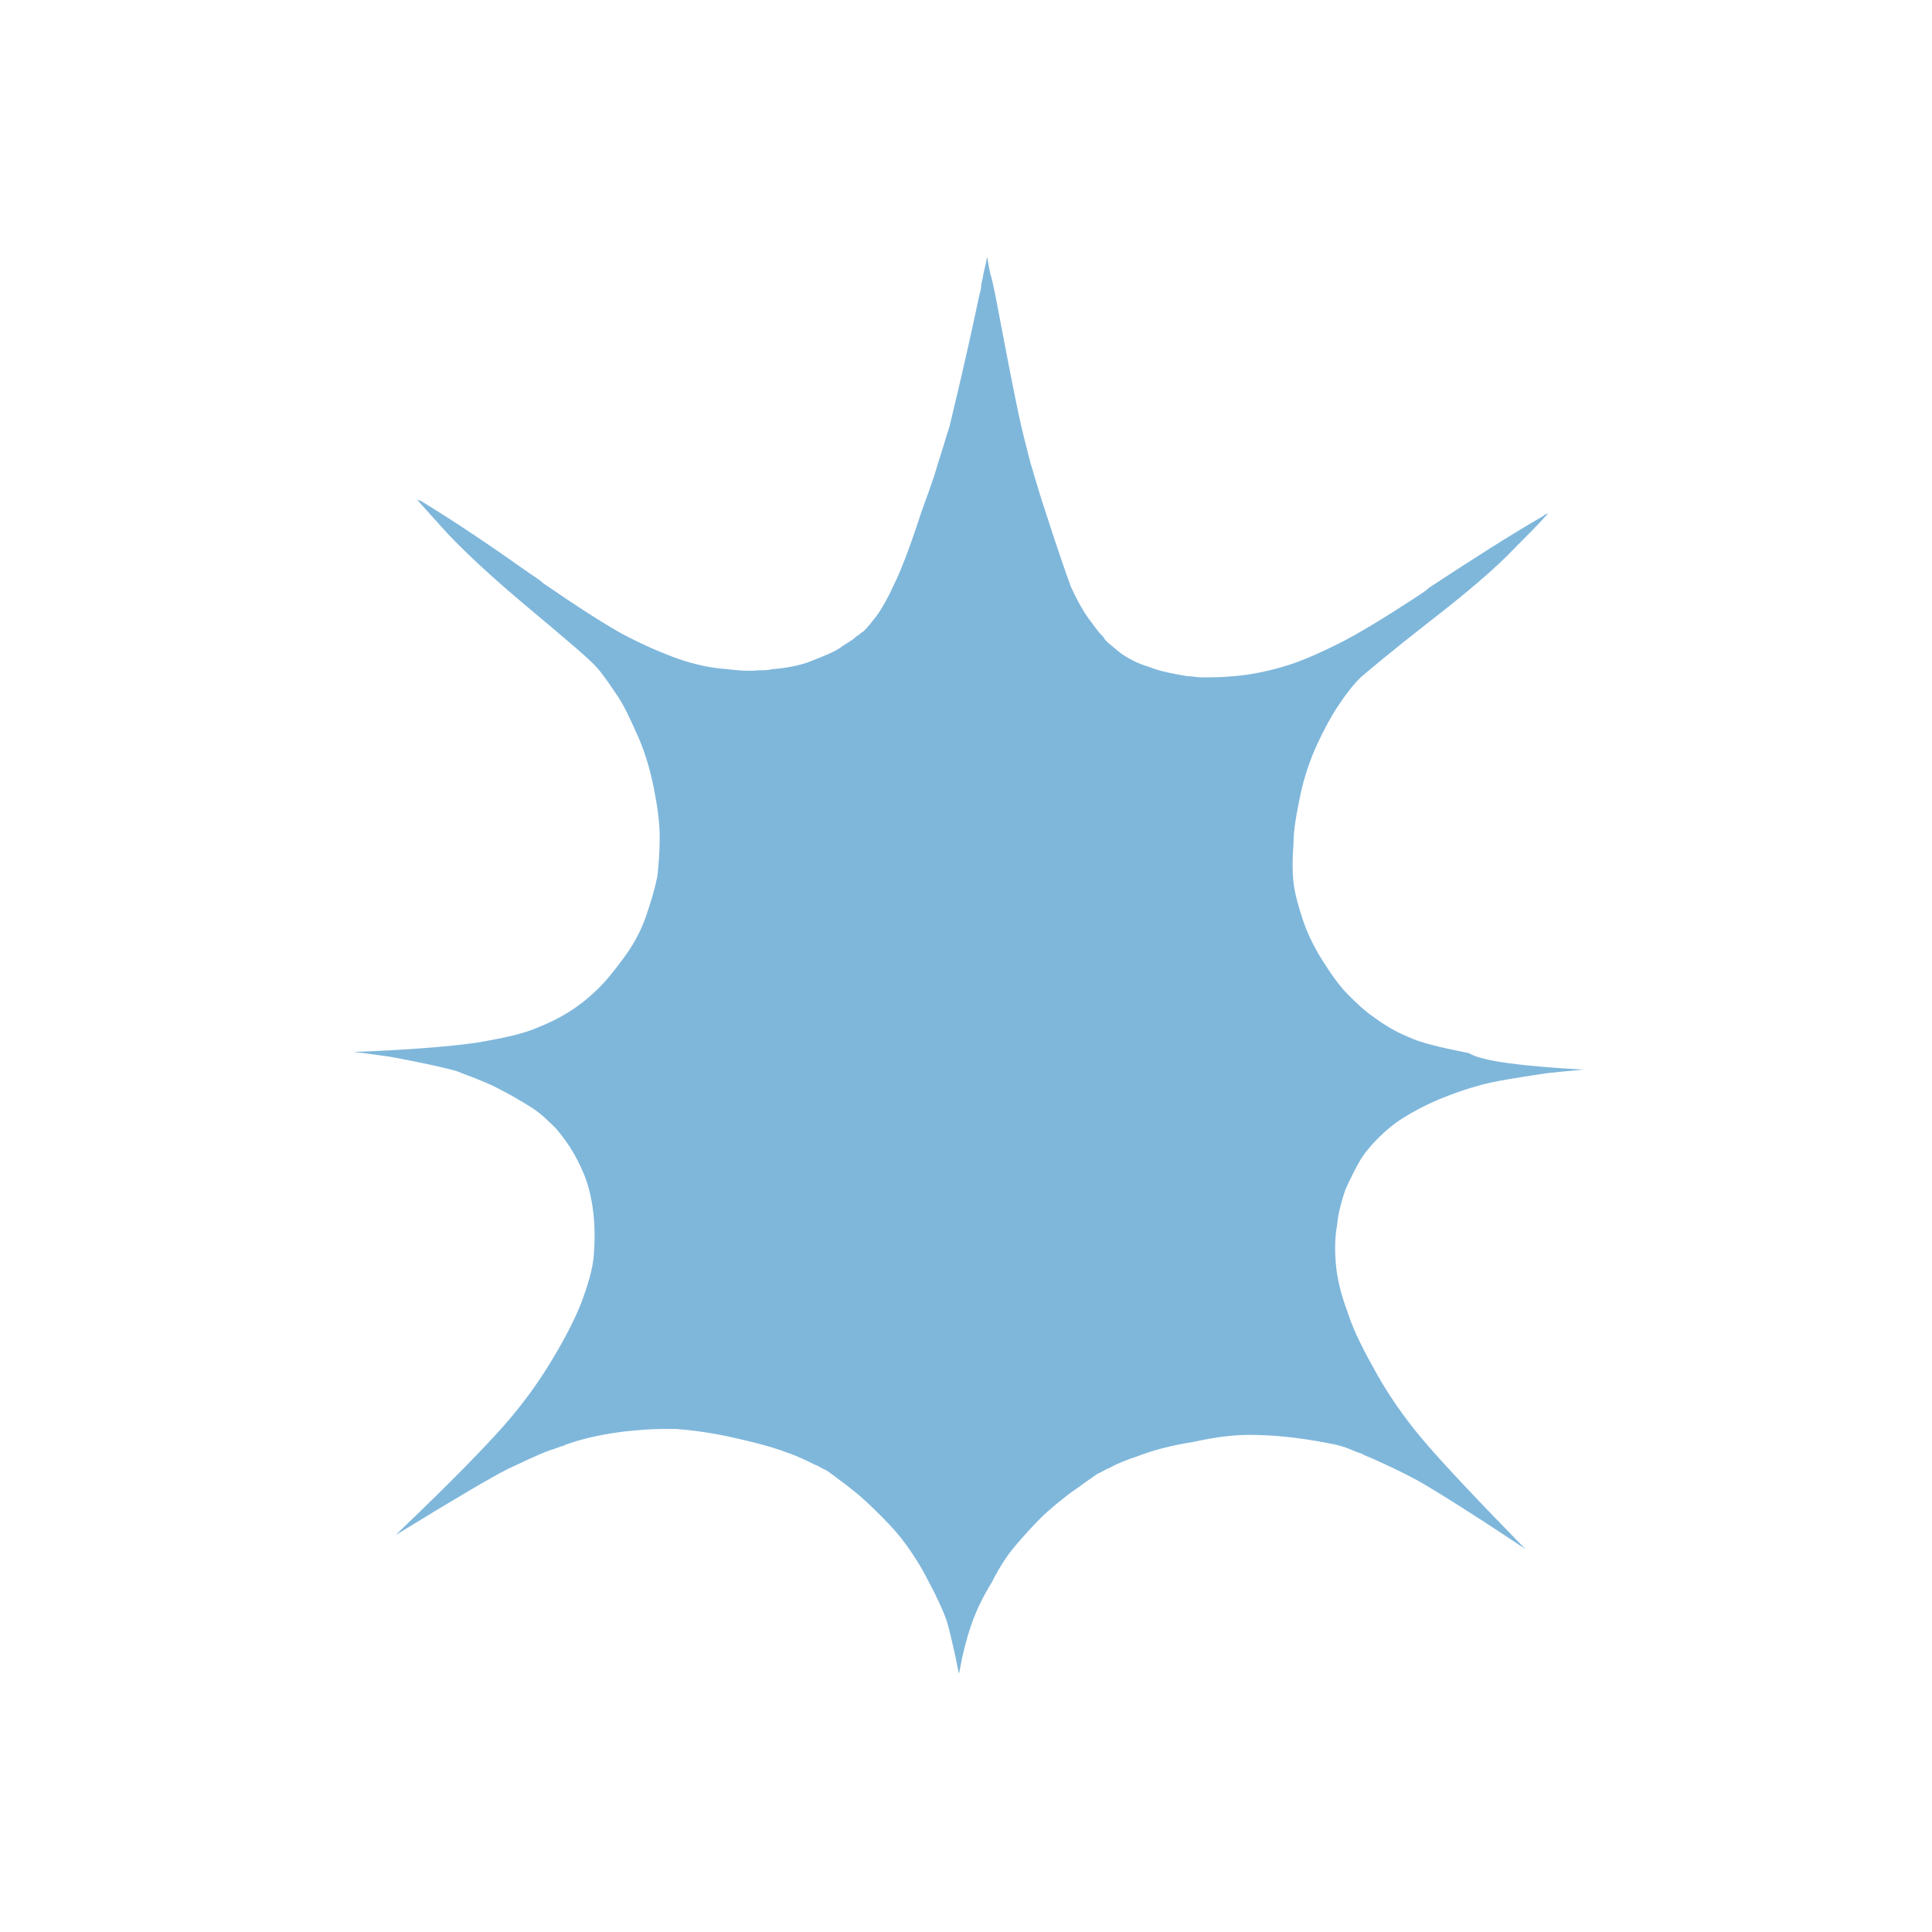 <?xml version="1.0" encoding="utf-8"?>
<!-- Generator: Adobe Illustrator 27.6.1, SVG Export Plug-In . SVG Version: 6.00 Build 0)  -->
<svg version="1.1" id="レイヤー_1" xmlns="http://www.w3.org/2000/svg" xmlns:xlink="http://www.w3.org/1999/xlink" x="0px"
	 y="0px" viewBox="0 0 164 164" style="enable-background:new 0 0 164 164;" xml:space="preserve">
<style type="text/css">
	.st0{fill:#F55C2D;}
	.st1{fill:#7FB7DB;}
	.st2{fill:#147736;}
	.st3{fill:#D9AD26;}
	.st4{fill:#2E6AE0;}
</style>
<path class="st1" d="M134.4,90.8c-1.2,0.1-2.2,0.2-3.1,0.3c-2.7,0.4-4.5,0.7-5.6,1c-1.1,0.3-2.3,0.7-3.5,1.2
	c-1.2,0.5-2.3,1.1-3.1,1.6c-0.8,0.5-1.5,1.1-2.1,1.7c-0.6,0.6-1.2,1.3-1.6,2c-0.4,0.7-0.8,1.5-1.2,2.4c-0.3,0.9-0.6,1.9-0.7,3
	c-0.2,1.1-0.2,2.2-0.1,3.3c0.1,1.2,0.4,2.5,1,4.1c0.5,1.6,1.4,3.3,2.4,5.1c1,1.8,2.3,3.7,3.8,5.5c1.5,1.8,4.3,4.8,8.5,9.1
	c0.1,0.1,0.3,0.3,0.4,0.4c-5.1-3.4-8.2-5.3-9.3-5.9c-1.3-0.7-2.4-1.2-3.5-1.7c-0.4-0.2-0.8-0.3-1.1-0.5c-0.3-0.1-0.6-0.2-0.8-0.3
	c-0.7-0.3-1.4-0.5-2.1-0.6c-2.5-0.5-4.8-0.7-6.7-0.7c-1.3,0-2.9,0.2-4.7,0.6c-1.9,0.3-3.4,0.7-4.7,1.2c-0.9,0.3-1.7,0.6-2.4,1
	c-0.3,0.1-0.6,0.3-0.8,0.4c-0.3,0.1-0.5,0.3-0.8,0.5c-0.6,0.4-1.1,0.8-1.7,1.2c-0.9,0.7-1.8,1.4-2.6,2.2c-0.8,0.8-1.5,1.6-2.1,2.3
	c-0.6,0.7-1.3,1.7-2,3.1c-0.8,1.3-1.3,2.4-1.6,3.2c-0.3,0.8-0.6,1.8-0.9,3.1c-0.1,0.5-0.2,1-0.3,1.5c-0.1-0.5-0.2-1-0.3-1.5
	c-0.3-1.3-0.5-2.3-0.8-3.2c-0.3-0.8-0.8-1.9-1.5-3.2c-0.7-1.4-1.4-2.4-1.9-3.1c-0.5-0.7-1.2-1.5-2-2.3c-0.8-0.8-1.6-1.6-2.5-2.3
	c-0.6-0.5-1.2-0.9-1.7-1.3c-0.3-0.2-0.5-0.4-0.8-0.5c-0.2-0.1-0.5-0.3-0.8-0.4c-0.6-0.3-1.4-0.7-2.3-1c-1.3-0.5-2.9-0.9-4.7-1.3
	c-1.8-0.4-3.4-0.6-4.7-0.7c-0.4,0-0.8,0-1.2,0c-1,0-2,0.1-3.1,0.2c-1.6,0.2-3.2,0.5-4.7,1c-0.2,0.1-0.4,0.1-0.5,0.2
	c-0.4,0.1-0.8,0.3-1.2,0.4c-1.1,0.4-2.3,1-3.6,1.6c-1.2,0.6-4.3,2.4-9.5,5.6c0.1-0.1,0.3-0.3,0.4-0.4c4.3-4.1,7.2-7.1,8.7-8.8
	c1.6-1.8,2.9-3.6,4-5.4c1.1-1.8,2-3.5,2.6-5c0.6-1.6,1-2.9,1.1-4.1c0.1-1.1,0.1-2.3,0-3.3c-0.1-1.1-0.3-2.1-0.6-3
	c-0.3-0.9-0.7-1.7-1.1-2.4s-0.9-1.4-1.5-2.1c-0.6-0.6-1.3-1.3-2.1-1.8c-0.8-0.5-1.8-1.1-3-1.7c-1.2-0.6-2.4-1-3.4-1.4
	c-1.1-0.3-2.9-0.7-5.6-1.2c-0.9-0.1-1.9-0.3-3.1-0.4c5.1-0.2,8.5-0.5,10.5-0.8c2.4-0.4,4.1-0.8,5.2-1.3c1-0.4,2-0.9,2.9-1.5
	c0.9-0.6,1.6-1.2,2.3-1.9c0.7-0.7,1.4-1.6,2.2-2.7c0.8-1.1,1.4-2.3,1.8-3.5c0.4-1.2,0.7-2.2,0.9-3.2c0.1-0.9,0.2-2,0.2-3.3
	c0-1.3-0.2-2.7-0.5-4.2c-0.3-1.5-0.7-2.9-1.3-4.3c-0.6-1.3-1.1-2.5-1.7-3.4c-0.6-0.9-1.2-1.8-1.8-2.5c-0.6-0.7-2.5-2.3-5.6-4.9
	c-3-2.5-5.4-4.7-7.1-6.5c-1-1.1-1.9-2.1-2.7-3c0.1,0.1,0.2,0.2,0.4,0.2c3.1,1.9,6.2,4,9.3,6.2c0.1,0.1,0.2,0.1,0.3,0.2
	c0.3,0.2,0.6,0.4,0.8,0.6c2.9,2,5.1,3.4,6.7,4.3c1.7,0.9,3.3,1.6,4.7,2.1c1.4,0.5,2.8,0.8,4.2,0.9c0.9,0.1,1.8,0.2,2.7,0.1
	c0.4,0,0.8,0,1.2-0.1c1.2-0.1,2.3-0.3,3.3-0.7c1-0.4,1.8-0.7,2.4-1.1c0.4-0.3,0.8-0.5,1.2-0.8c0.1-0.1,0.2-0.2,0.4-0.3
	c0.1-0.1,0.2-0.2,0.4-0.3c0.4-0.4,0.7-0.8,1.1-1.3c0.5-0.7,1-1.6,1.5-2.7c0.5-1,1.3-3,2.3-6.1c0.4-1.1,0.8-2.2,1.1-3.1
	c0.1-0.3,0.2-0.7,0.3-1c0.4-1.2,0.7-2.3,1-3.2c0.4-1.7,1.3-5.3,2.5-11c0.1-0.4,0.2-0.7,0.2-1.1l0.1-0.4c0.1-0.7,0.3-1.3,0.4-1.9
	c0.1,0.6,0.2,1.3,0.4,1.9l0.3,1.4c1.1,5.8,1.8,9.4,2.2,11.1c0.2,0.9,0.5,2,0.8,3.2c0.1,0.3,0.2,0.6,0.3,1c0.3,1,0.6,2,1,3.2
	c1,3.1,1.7,5.1,2.1,6.2c0.5,1.1,1,2,1.5,2.7c0.4,0.5,0.7,1,1.1,1.4c0.1,0.1,0.2,0.2,0.3,0.4c0.1,0.1,0.2,0.2,0.3,0.3
	c0.4,0.3,0.7,0.6,1.1,0.9c0.6,0.4,1.3,0.8,2.3,1.1c1,0.4,2.1,0.6,3.3,0.8c0.4,0,0.8,0.1,1.2,0.1c0.8,0,1.7,0,2.7-0.1
	c1.4-0.1,2.8-0.4,4.2-0.8c1.4-0.4,3-1.1,4.8-2c1.6-0.8,3.9-2.2,6.8-4.1c0.3-0.2,0.6-0.4,0.8-0.6l0.3-0.2c3.2-2.1,6.3-4.1,9.4-5.9
	c0.1-0.1,0.3-0.2,0.4-0.2c-0.8,0.9-1.8,1.9-2.8,2.9c-1.7,1.8-4.2,3.9-7.3,6.3c-3.2,2.5-5.1,4.1-5.8,4.7c-0.7,0.7-1.3,1.5-1.9,2.4
	c-0.6,0.9-1.2,2-1.8,3.3c-0.6,1.3-1.1,2.8-1.4,4.2c-0.3,1.5-0.6,2.9-0.6,4.2c-0.1,1.3-0.1,2.4,0,3.3c0.1,0.9,0.4,2,0.8,3.2
	c0.4,1.2,1,2.4,1.7,3.5c0.7,1.1,1.4,2.1,2.1,2.8c0.7,0.7,1.4,1.4,2.3,2c0.8,0.6,1.8,1.2,2.8,1.6c1,0.5,2.7,0.9,5.2,1.4
	C125.8,90.1,129.3,90.5,134.4,90.8z"/>
</svg>
